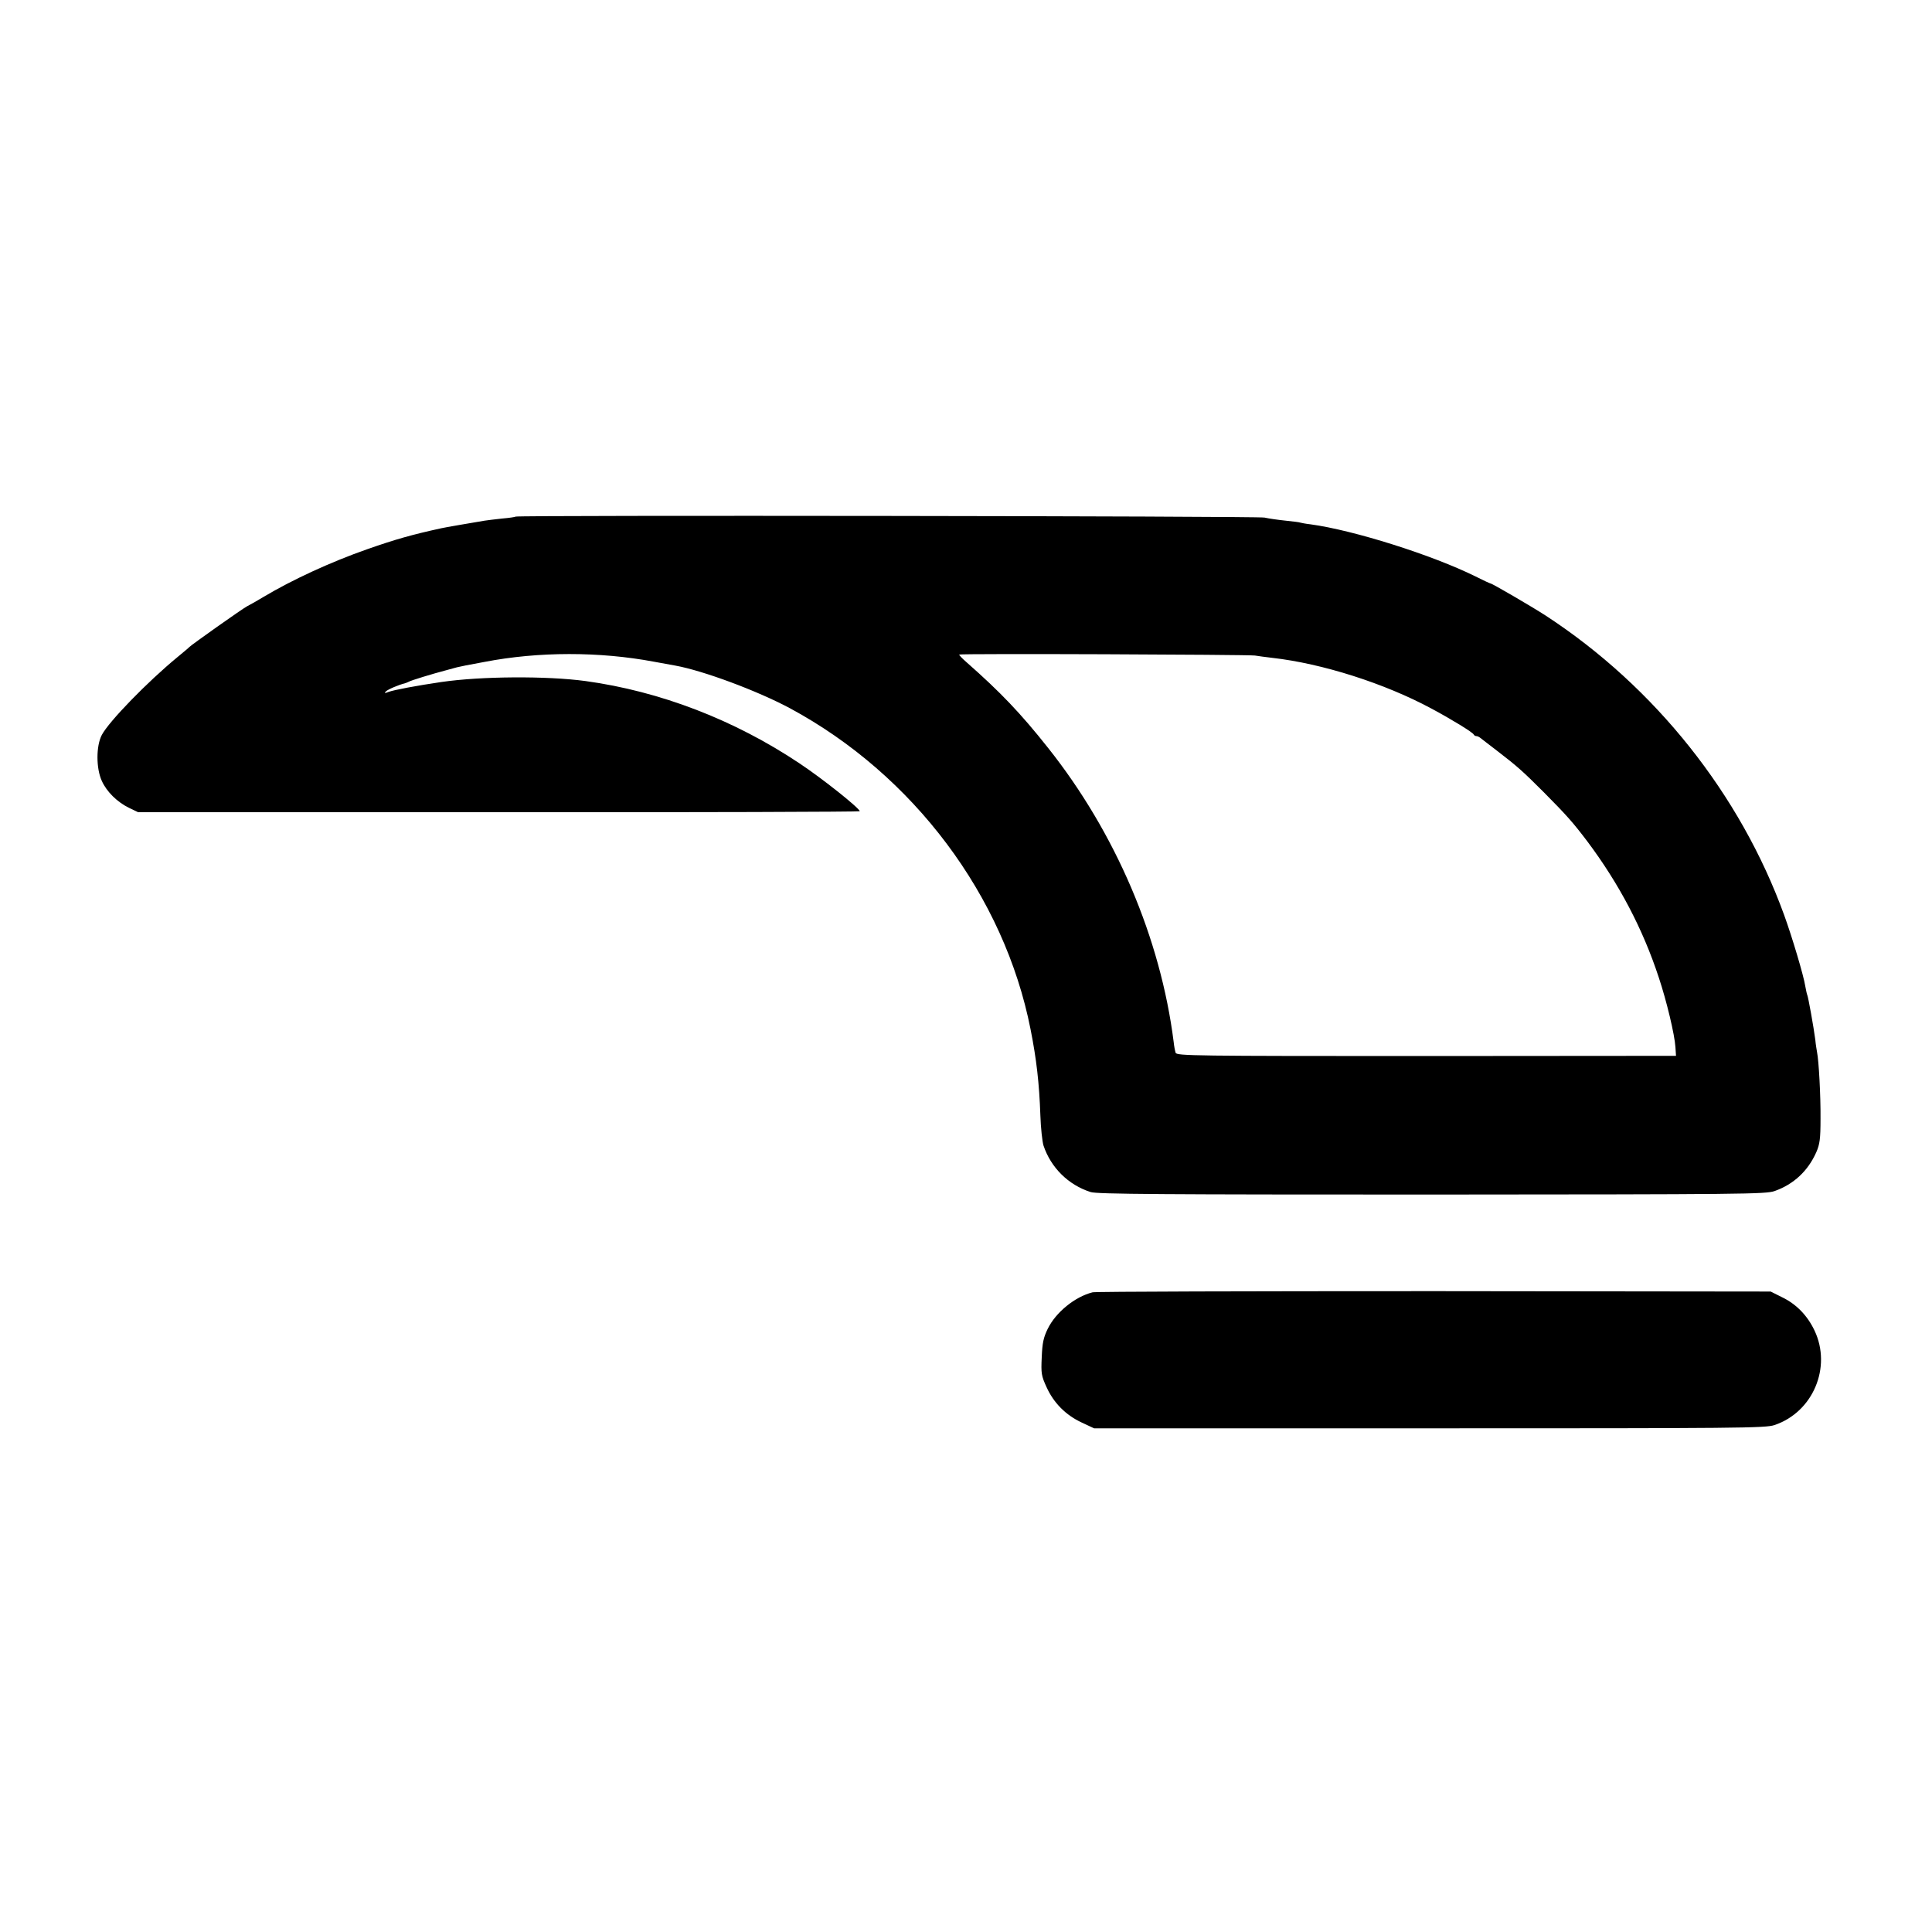 <?xml version="1.0" standalone="no"?>
<!DOCTYPE svg PUBLIC "-//W3C//DTD SVG 20010904//EN"
 "http://www.w3.org/TR/2001/REC-SVG-20010904/DTD/svg10.dtd">
<svg version="1.0" xmlns="http://www.w3.org/2000/svg"
 width="1000pt" height="1000pt" viewBox="0 0 1000 1000"
 preserveAspectRatio="xMidYMid meet">
<g transform="translate(0,1000) scale(0.1,-0.1)"
fill="#000000" stroke="none">
<path d="M2669 7326 c-2 -2 -34 -7 -71 -10 -37 -4 -77 -9 -90 -11 -78 -13
-206 -35 -223 -39 -151 -33 -237 -57 -385 -109 -186 -65 -388 -158 -535 -246
-33 -20 -72 -42 -86 -49 -25 -13 -289 -200 -299 -211 -3 -4 -30 -26 -60 -51
-157 -129 -356 -334 -393 -404 -30 -57 -30 -173 0 -238 25 -56 80 -110 142
-140 l46 -22 1868 0 c1027 -1 1867 2 1867 5 0 15 -193 169 -312 248 -337 225
-721 373 -1108 426 -201 27 -539 25 -745 -5 -130 -19 -245 -41 -273 -51 -21
-8 -24 -8 -15 2 11 11 68 35 98 42 6 2 15 5 20 8 11 7 126 42 195 60 25 7 50
14 55 15 6 2 70 15 143 28 279 54 596 54 877 1 50 -9 99 -18 110 -20 144 -26
424 -130 594 -221 640 -345 1109 -972 1245 -1661 31 -156 45 -279 51 -447 2
-65 10 -135 16 -155 38 -114 128 -204 244 -241 32 -11 377 -13 1765 -13 1614
1 1728 2 1775 18 99 35 173 104 216 201 18 41 22 69 22 174 1 119 -9 300 -18
344 -2 12 -7 40 -9 64 -8 62 -37 225 -42 233 -2 4 -6 24 -10 45 -8 53 -68 254
-109 367 -227 626 -669 1181 -1232 1549 -72 47 -280 168 -288 168 -3 0 -37 16
-77 36 -226 112 -633 240 -854 270 -27 3 -51 8 -54 9 -3 2 -37 6 -75 10 -39 4
-88 11 -110 16 -38 8 -3867 13 -3876 5z m3826 -719 c17 -3 57 -8 90 -12 258
-29 582 -132 825 -263 101 -54 214 -123 218 -134 2 -4 8 -8 13 -8 6 0 15 -4
22 -10 7 -5 46 -36 87 -67 104 -80 131 -104 240 -213 119 -120 151 -156 226
-255 164 -219 287 -452 370 -705 41 -123 82 -296 86 -360 l3 -45 -1292 -1
c-1205 0 -1293 1 -1298 17 -3 9 -8 34 -10 55 -68 538 -301 1084 -651 1524
-141 178 -246 288 -421 442 -23 20 -40 38 -38 40 6 6 1494 0 1530 -5z"/>
<path d="M5655 3311 c-91 -23 -190 -103 -232 -189 -22 -45 -28 -73 -31 -147
-4 -84 -2 -96 25 -155 37 -82 100 -145 182 -183 l64 -30 1736 0 c1602 0 1740
1 1786 17 199 67 297 299 207 489 -37 78 -94 137 -169 173 l-58 29 -1740 2
c-957 0 -1753 -2 -1770 -6z"/>
</g>
</svg>
